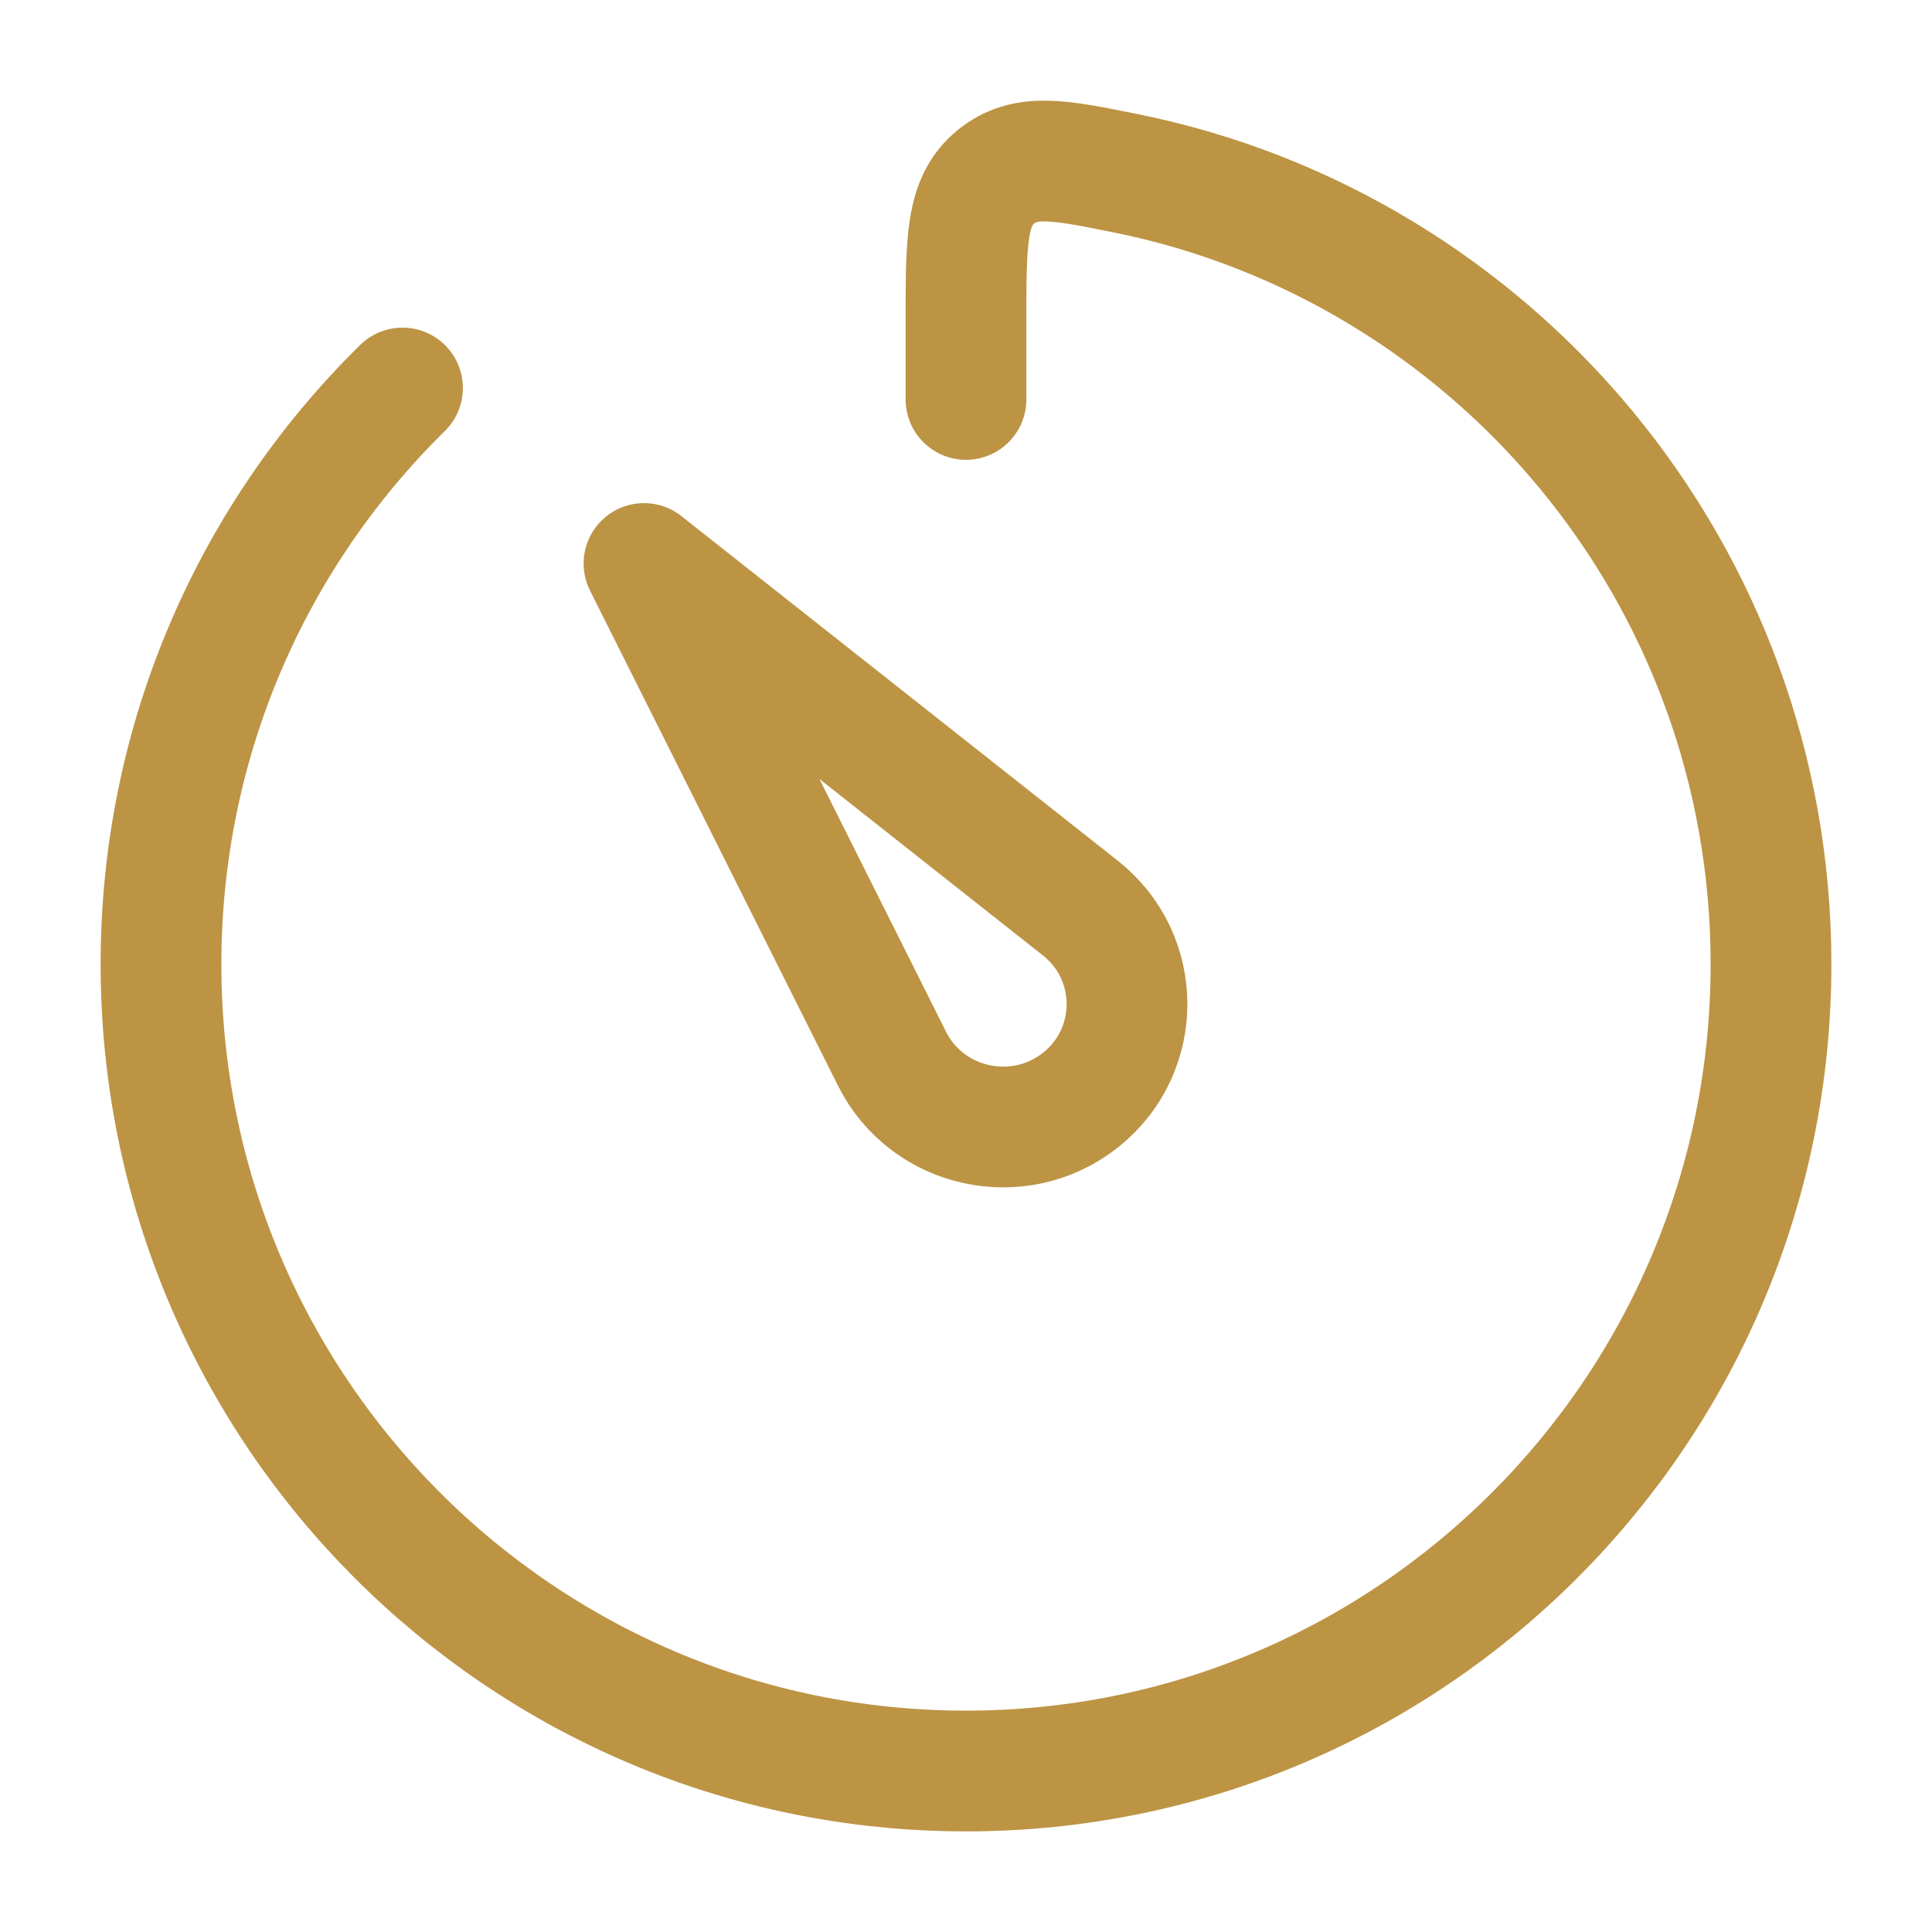 <svg xmlns="http://www.w3.org/2000/svg" width="24" height="24" viewBox="0 0 24 24" fill="none"><path d="M11.081 13.152L8 7L13.42 11.28C14.19 11.888 14.194 13.047 13.428 13.661C12.661 14.274 11.519 14.027 11.081 13.152Z" stroke="#BC9444" stroke-width="1.5" stroke-linecap="round" stroke-linejoin="round"></path><path d="M5 4.82C3.149 6.639 2 9.174 2 11.978C2 17.513 6.477 22 12 22C17.523 22 22 17.513 22 11.978C22 7.124 18.558 3.077 13.987 2.153C13.151 1.984 12.733 1.9 12.367 2.2C12 2.501 12 2.987 12 3.96V4.962" stroke="#BC9444" stroke-width="1.5" stroke-linecap="round" stroke-linejoin="round"></path></svg>